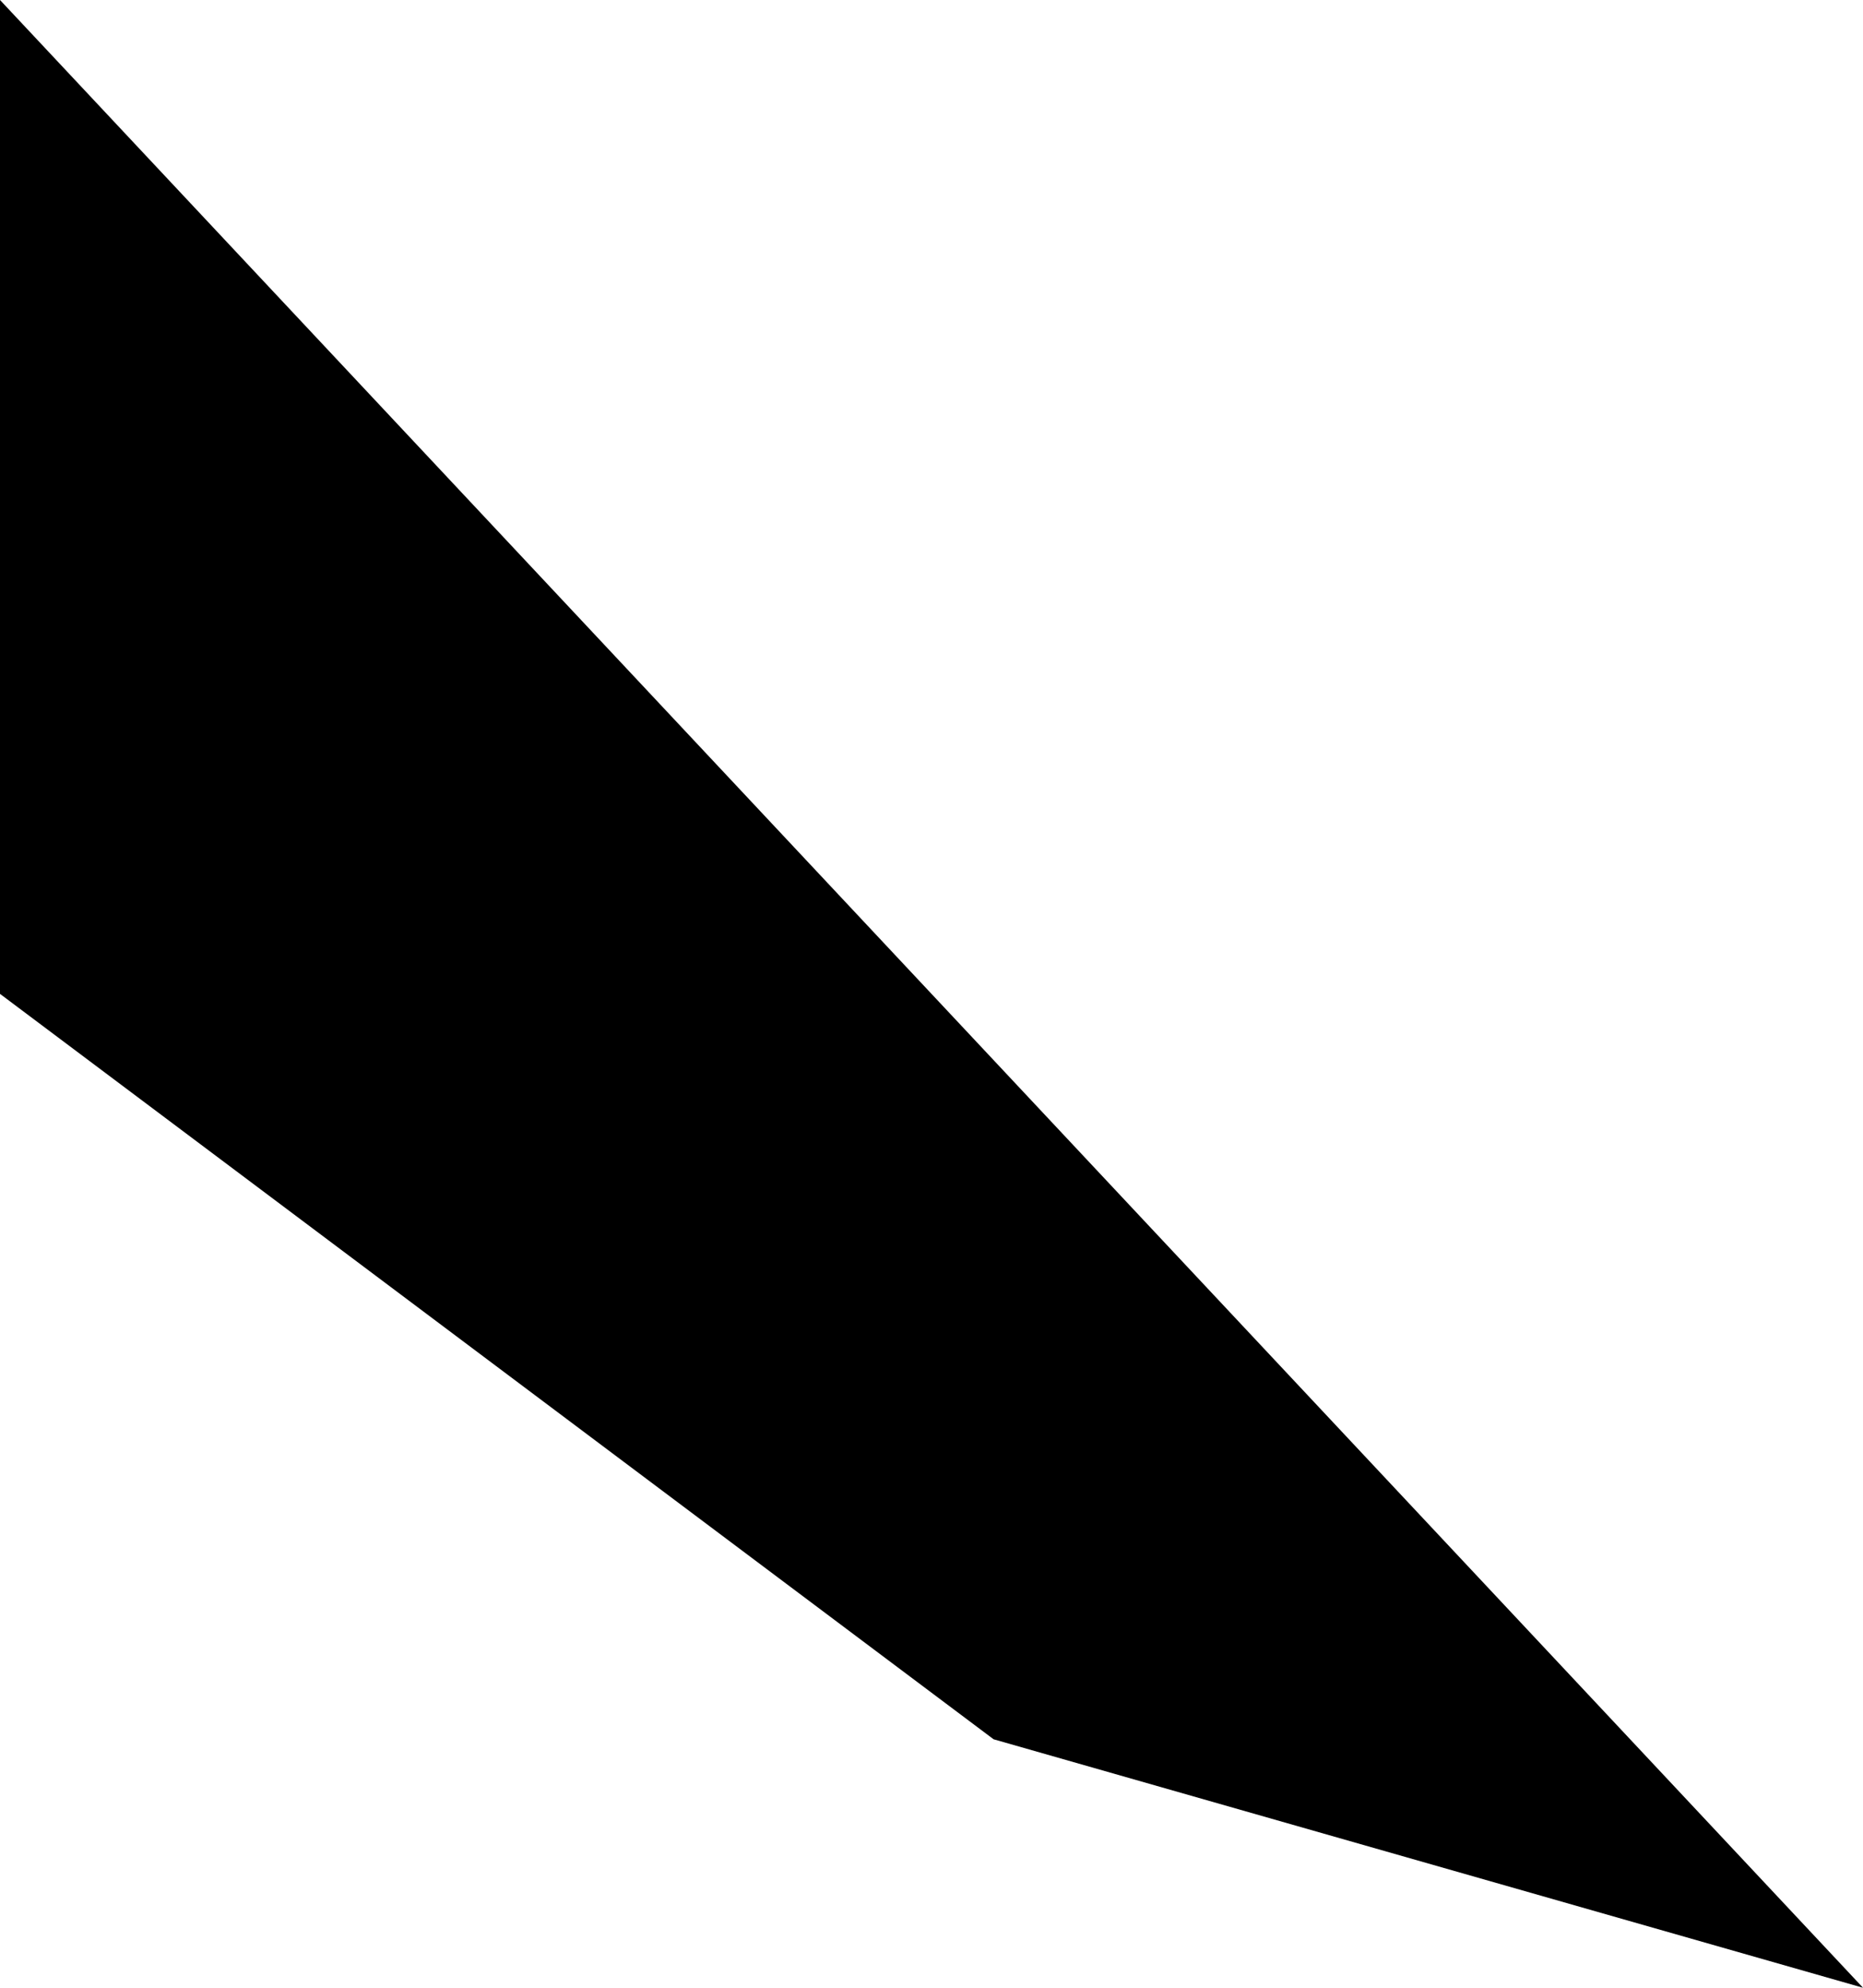 <?xml version="1.0" encoding="UTF-8" standalone="no"?>
<svg xmlns:xlink="http://www.w3.org/1999/xlink" height="0.8px" width="0.75px" xmlns="http://www.w3.org/2000/svg">
  <g transform="matrix(1.0, 0.0, 0.0, 1.0, -10.6, -60.3)">
    <path d="M11.0 61.0 L10.6 60.7 10.6 60.3 11.35 61.1 11.0 61.0" fill="#000000" fill-rule="evenodd" stroke="none"/>
  </g>
</svg>
